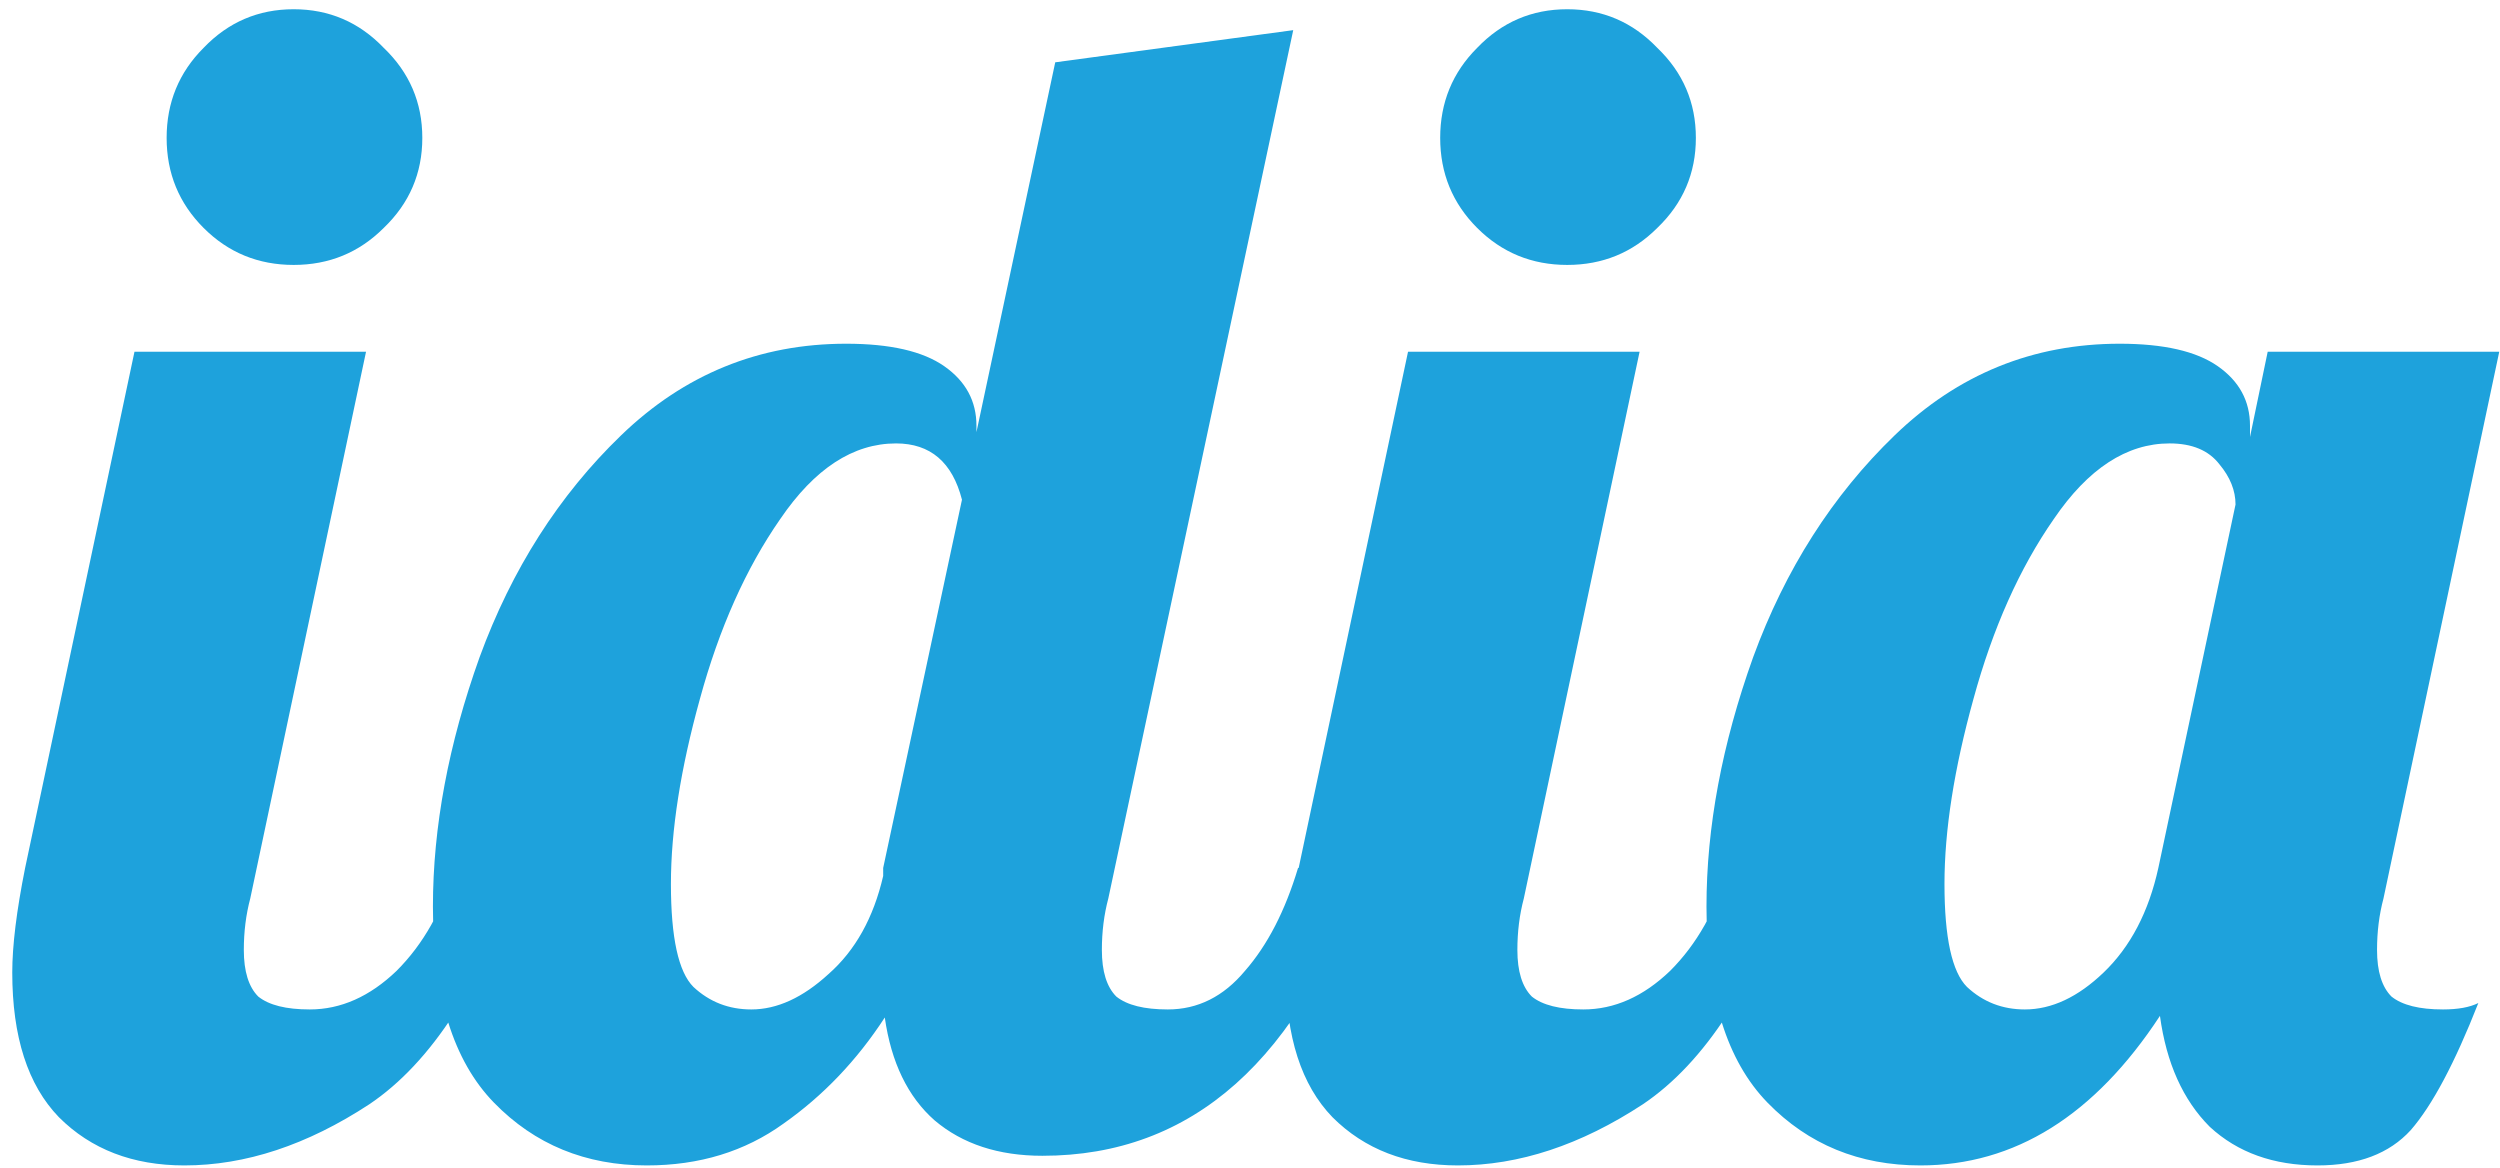 <svg width="199" height="93" viewBox="0 0 199 93" fill="none" xmlns="http://www.w3.org/2000/svg">
<path d="M23.376 21.088C20.56 21.088 18.171 20.107 16.208 18.144C14.245 16.181 13.264 13.792 13.264 10.976C13.264 8.16 14.245 5.771 16.208 3.808C18.171 1.76 20.56 0.736 23.376 0.736C26.192 0.736 28.581 1.76 30.544 3.808C32.592 5.771 33.616 8.16 33.616 10.976C33.616 13.792 32.592 16.181 30.544 18.144C28.581 20.107 26.192 21.088 23.376 21.088ZM14.672 92.768C10.576 92.768 7.248 91.488 4.688 88.928C2.213 86.368 0.976 82.528 0.976 77.408C0.976 75.275 1.317 72.501 2 69.088L10.704 28H29.136L19.92 71.52C19.579 72.8 19.408 74.165 19.408 75.616C19.408 77.323 19.792 78.56 20.56 79.328C21.413 80.011 22.779 80.352 24.656 80.352C27.131 80.352 29.435 79.328 31.568 77.28C33.701 75.147 35.237 72.416 36.176 69.088H41.552C38.395 78.304 34.341 84.576 29.392 87.904C24.443 91.147 19.536 92.768 14.672 92.768ZM51.485 92.768C46.621 92.768 42.568 91.104 39.325 87.776C36.082 84.448 34.461 79.243 34.461 72.16C34.461 65.845 35.698 59.232 38.173 52.32C40.733 45.323 44.488 39.435 49.437 34.656C54.472 29.792 60.445 27.36 67.357 27.36C70.856 27.36 73.458 27.957 75.165 29.152C76.872 30.347 77.725 31.925 77.725 33.888V34.4L83.997 4.96L102.941 2.4L88.221 71.52C87.88 72.8 87.709 74.165 87.709 75.616C87.709 77.323 88.093 78.56 88.861 79.328C89.714 80.011 91.08 80.352 92.957 80.352C95.346 80.352 97.394 79.328 99.101 77.28C100.893 75.232 102.301 72.501 103.325 69.088H108.701C103.496 84.363 94.92 92 82.973 92C79.474 92 76.616 91.061 74.397 89.184C72.264 87.307 70.941 84.576 70.429 80.992C68.21 84.405 65.522 87.221 62.365 89.44C59.293 91.659 55.666 92.768 51.485 92.768ZM59.805 80.352C61.853 80.352 63.901 79.413 65.949 77.536C68.082 75.659 69.533 73.056 70.301 69.728V69.088L76.573 39.776C75.805 36.789 74.056 35.296 71.325 35.296C67.912 35.296 64.84 37.301 62.109 41.312C59.378 45.237 57.245 50.016 55.709 55.648C54.173 61.195 53.405 66.101 53.405 70.368C53.405 74.635 54.002 77.365 55.197 78.56C56.477 79.755 58.013 80.352 59.805 80.352ZM124.751 21.088C121.935 21.088 119.546 20.107 117.583 18.144C115.62 16.181 114.639 13.792 114.639 10.976C114.639 8.16 115.62 5.771 117.583 3.808C119.546 1.76 121.935 0.736 124.751 0.736C127.567 0.736 129.956 1.76 131.919 3.808C133.967 5.771 134.991 8.16 134.991 10.976C134.991 13.792 133.967 16.181 131.919 18.144C129.956 20.107 127.567 21.088 124.751 21.088ZM116.047 92.768C111.951 92.768 108.623 91.488 106.063 88.928C103.588 86.368 102.351 82.528 102.351 77.408C102.351 75.275 102.692 72.501 103.375 69.088L112.079 28H130.511L121.295 71.52C120.954 72.8 120.783 74.165 120.783 75.616C120.783 77.323 121.167 78.56 121.935 79.328C122.788 80.011 124.154 80.352 126.031 80.352C128.506 80.352 130.81 79.328 132.943 77.28C135.076 75.147 136.612 72.416 137.551 69.088H142.927C139.77 78.304 135.716 84.576 130.767 87.904C125.818 91.147 120.911 92.768 116.047 92.768ZM152.86 92.768C147.996 92.768 143.943 91.104 140.7 87.776C137.457 84.448 135.836 79.243 135.836 72.16C135.836 65.845 137.073 59.232 139.548 52.32C142.108 45.323 145.863 39.435 150.812 34.656C155.847 29.792 161.82 27.36 168.732 27.36C172.231 27.36 174.833 27.957 176.54 29.152C178.247 30.347 179.1 31.925 179.1 33.888V34.784L180.508 28H198.94L189.724 71.52C189.383 72.8 189.212 74.165 189.212 75.616C189.212 77.323 189.596 78.56 190.364 79.328C191.217 80.011 192.583 80.352 194.46 80.352C195.655 80.352 196.593 80.181 197.276 79.84C195.399 84.619 193.607 87.989 191.9 89.952C190.193 91.829 187.719 92.768 184.476 92.768C180.977 92.768 178.119 91.744 175.9 89.696C173.767 87.563 172.444 84.619 171.932 80.864C166.727 88.8 160.369 92.768 152.86 92.768ZM161.18 80.352C163.313 80.352 165.404 79.371 167.452 77.408C169.585 75.36 171.036 72.587 171.804 69.088L177.948 40.16C177.948 39.051 177.521 37.984 176.668 36.96C175.815 35.851 174.492 35.296 172.7 35.296C169.287 35.296 166.215 37.301 163.484 41.312C160.753 45.237 158.62 50.016 157.084 55.648C155.548 61.195 154.78 66.101 154.78 70.368C154.78 74.635 155.377 77.365 156.572 78.56C157.852 79.755 159.388 80.352 161.18 80.352Z" fill="#1EA2DC"/>
</svg>
